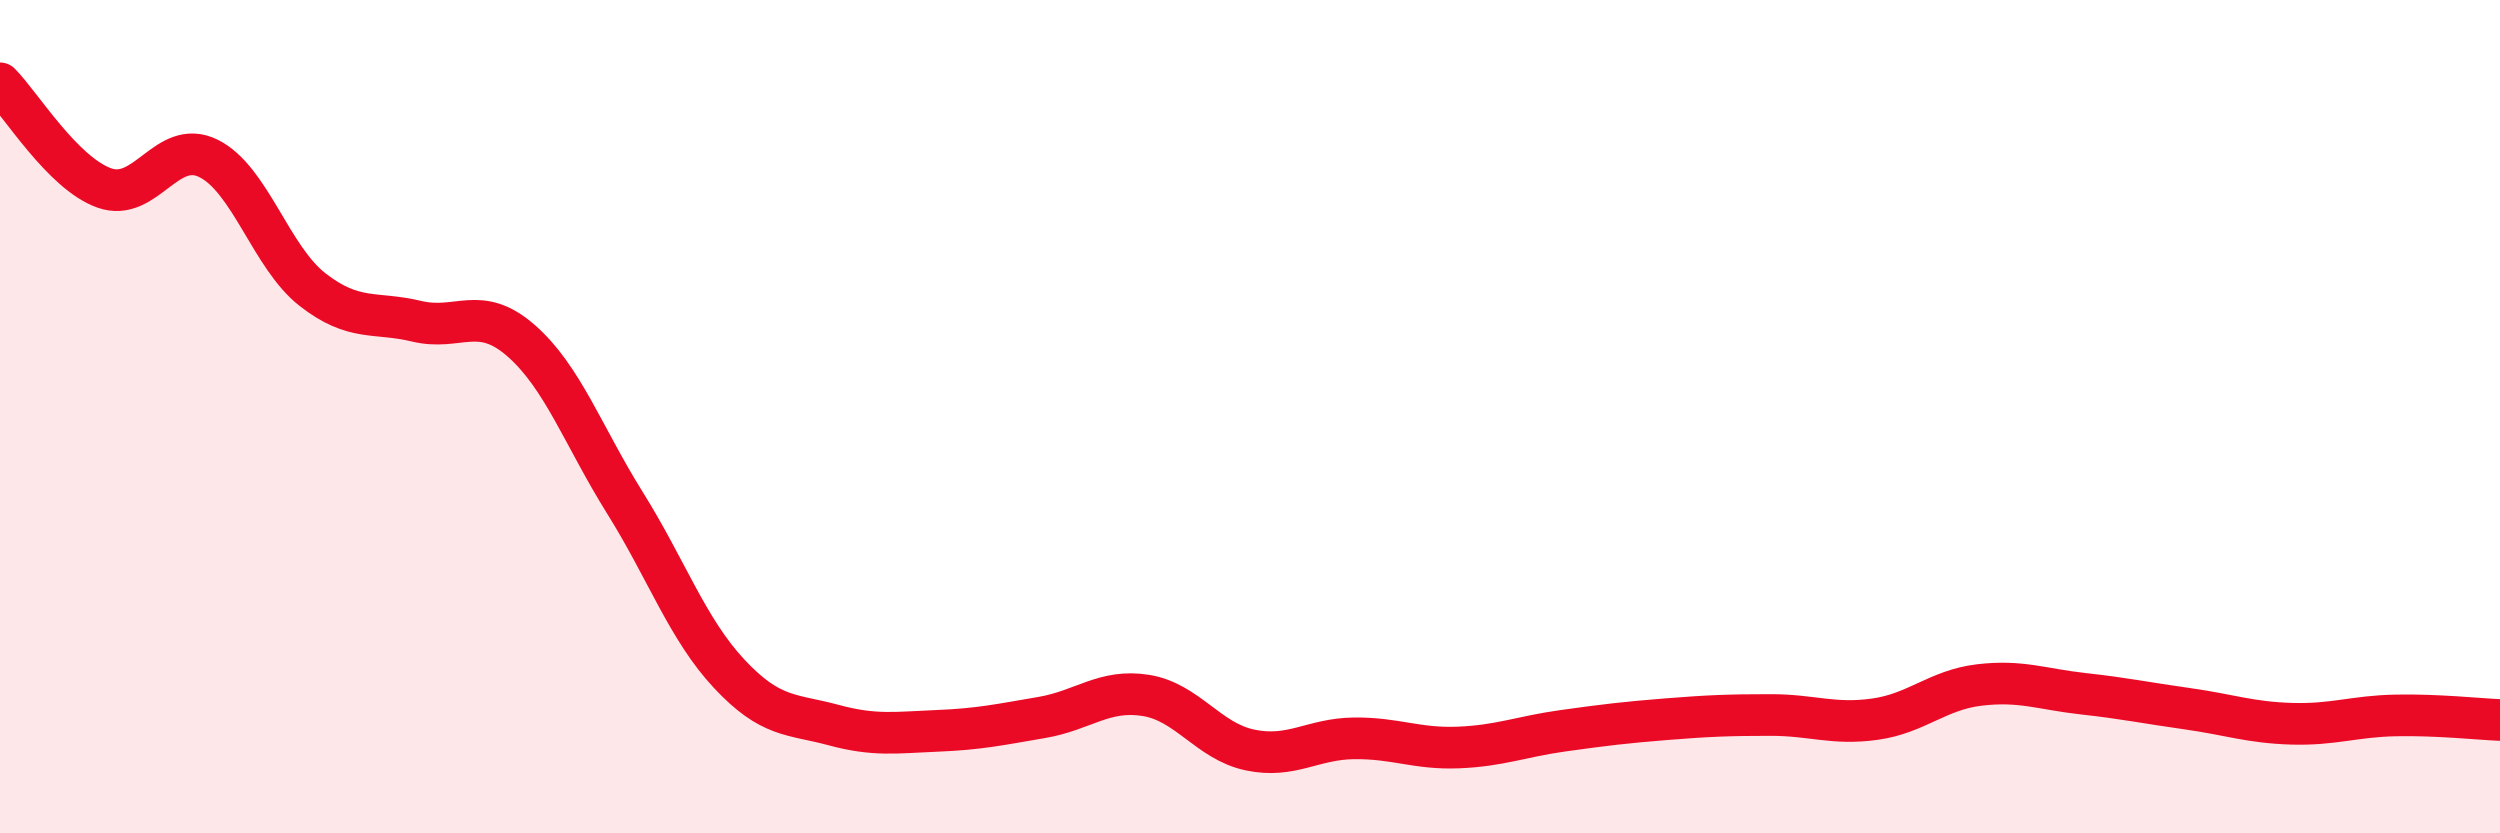 
    <svg width="60" height="20" viewBox="0 0 60 20" xmlns="http://www.w3.org/2000/svg">
      <path
        d="M 0,2 C 0.5,2.5 1.5,4.15 2.5,4.51 C 3.5,4.87 4,3.31 5,3.8 C 6,4.29 6.5,6.17 7.5,6.95 C 8.5,7.73 9,7.47 10,7.71 C 11,7.95 11.5,7.3 12.5,8.17 C 13.5,9.04 14,10.47 15,12.07 C 16,13.67 16.5,15.1 17.5,16.17 C 18.5,17.24 19,17.13 20,17.4 C 21,17.67 21.5,17.58 22.5,17.54 C 23.5,17.5 24,17.39 25,17.22 C 26,17.05 26.5,16.53 27.5,16.69 C 28.5,16.85 29,17.79 30,18 C 31,18.21 31.5,17.73 32.5,17.72 C 33.5,17.71 34,17.98 35,17.94 C 36,17.9 36.5,17.68 37.5,17.54 C 38.5,17.4 39,17.34 40,17.26 C 41,17.18 41.5,17.16 42.5,17.16 C 43.5,17.16 44,17.4 45,17.26 C 46,17.12 46.5,16.56 47.5,16.44 C 48.5,16.32 49,16.54 50,16.65 C 51,16.76 51.5,16.87 52.5,17.01 C 53.5,17.15 54,17.34 55,17.37 C 56,17.4 56.5,17.19 57.5,17.17 C 58.5,17.15 59.5,17.26 60,17.28L60 20L0 20Z"
        fill="#EB0A25"
        opacity="0.1"
        stroke-linecap="round"
        stroke-linejoin="round"
      />
      <path
        d="M 0,2 C 0.5,2.5 1.5,4.15 2.5,4.51 C 3.5,4.87 4,3.31 5,3.8 C 6,4.29 6.5,6.17 7.5,6.95 C 8.5,7.73 9,7.47 10,7.71 C 11,7.95 11.5,7.3 12.5,8.17 C 13.5,9.04 14,10.47 15,12.07 C 16,13.67 16.5,15.1 17.5,16.17 C 18.5,17.24 19,17.13 20,17.4 C 21,17.67 21.5,17.58 22.5,17.54 C 23.5,17.5 24,17.39 25,17.22 C 26,17.05 26.5,16.53 27.5,16.69 C 28.5,16.85 29,17.79 30,18 C 31,18.21 31.5,17.73 32.5,17.72 C 33.5,17.71 34,17.98 35,17.94 C 36,17.9 36.5,17.68 37.5,17.54 C 38.5,17.4 39,17.34 40,17.26 C 41,17.18 41.5,17.16 42.5,17.16 C 43.5,17.16 44,17.4 45,17.26 C 46,17.12 46.5,16.56 47.5,16.44 C 48.5,16.32 49,16.54 50,16.65 C 51,16.76 51.5,16.87 52.5,17.01 C 53.5,17.15 54,17.34 55,17.37 C 56,17.4 56.5,17.19 57.5,17.17 C 58.5,17.15 59.5,17.26 60,17.28"
        stroke="#EB0A25"
        stroke-width="1"
        fill="none"
        stroke-linecap="round"
        stroke-linejoin="round"
      />
    </svg>
  